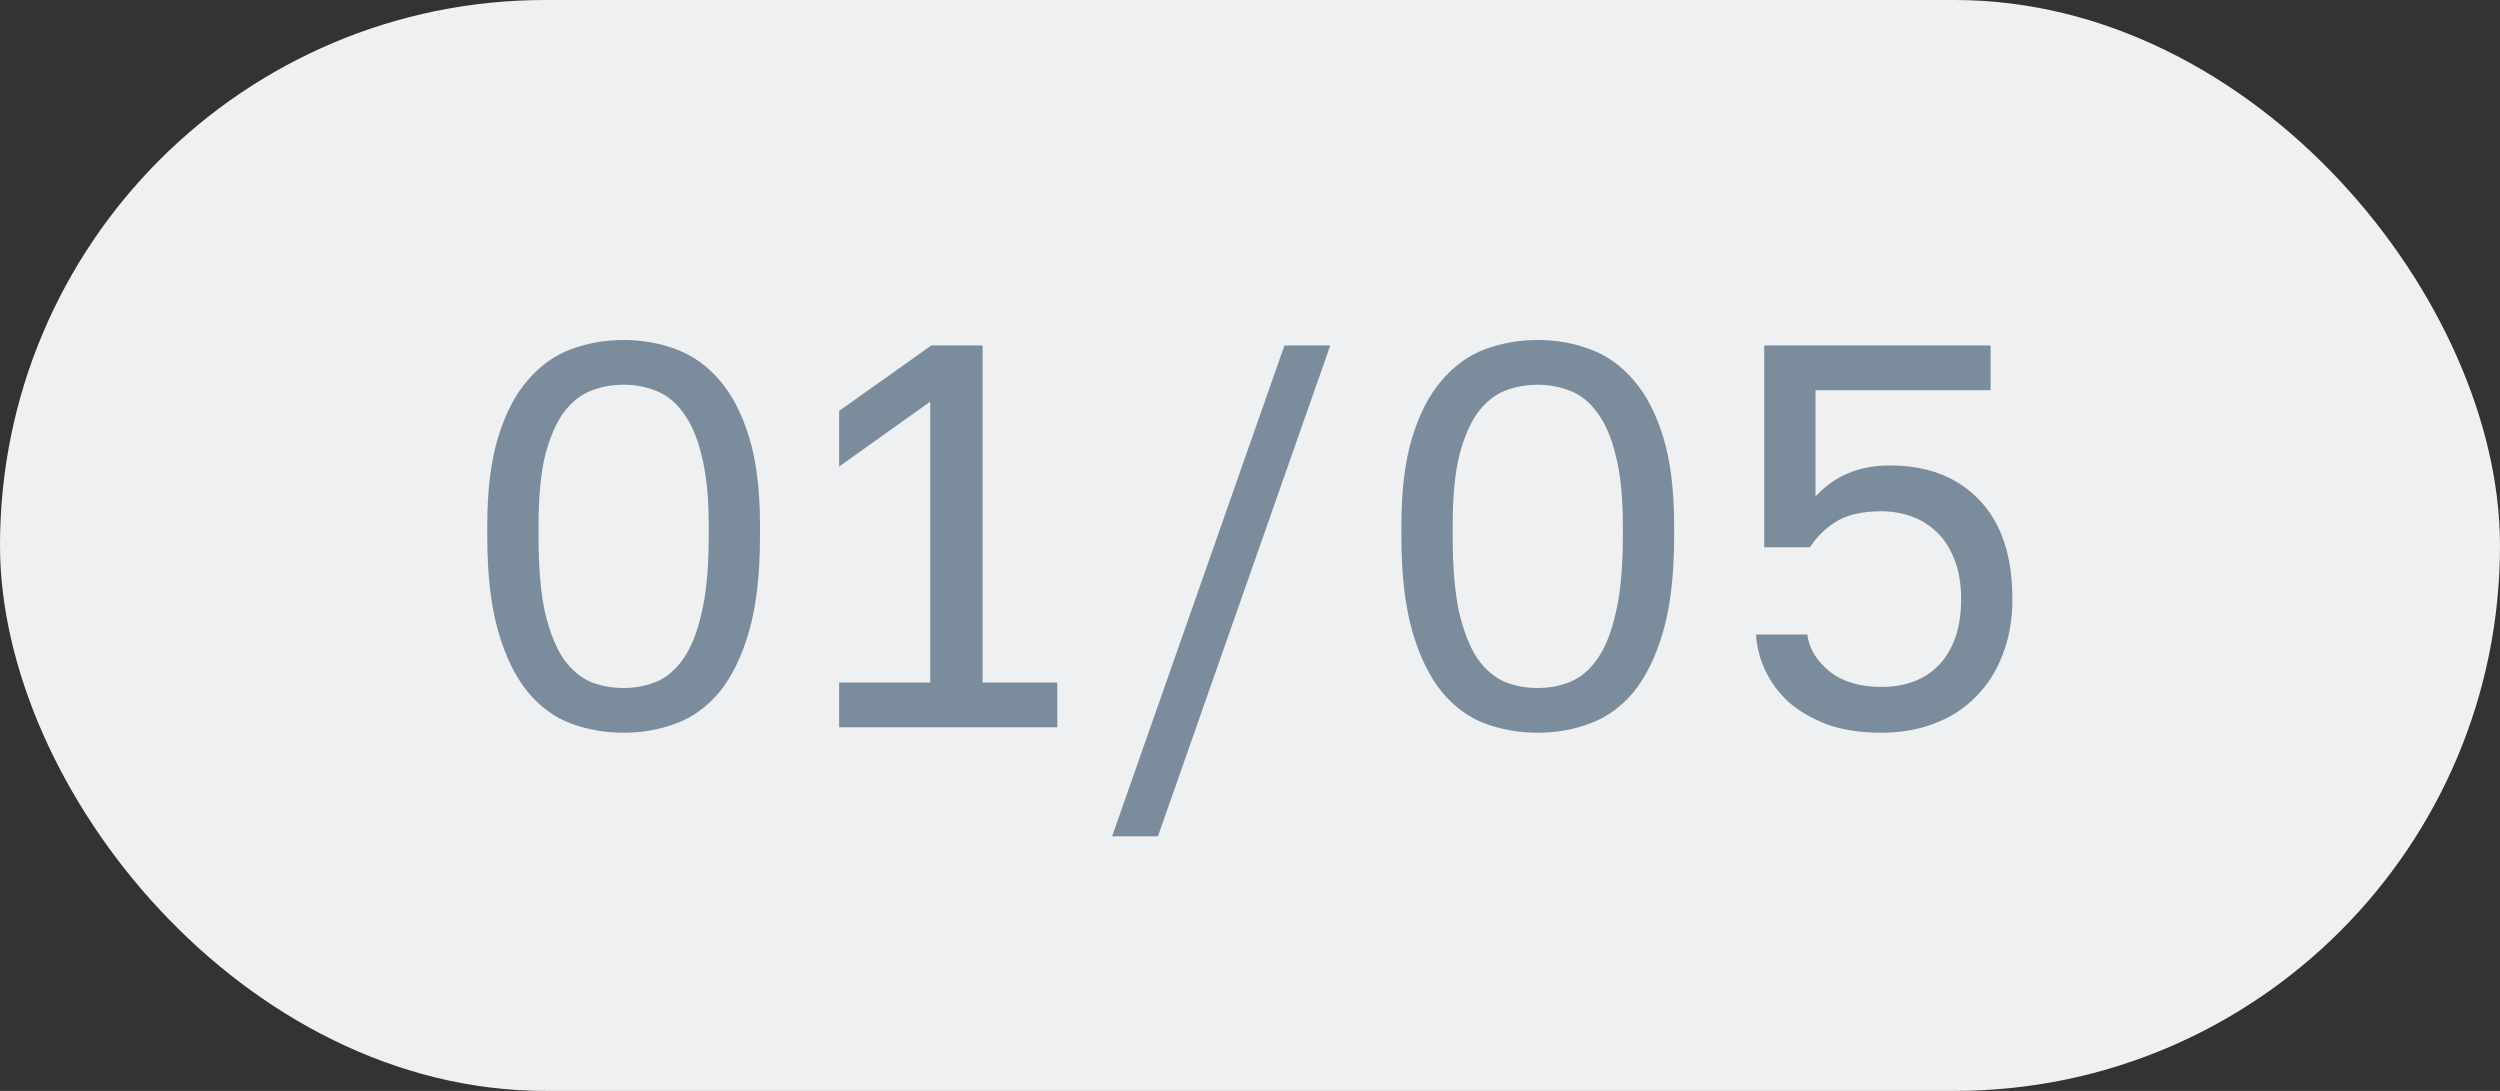 <?xml version="1.0" encoding="UTF-8"?> <svg xmlns="http://www.w3.org/2000/svg" width="55" height="24" viewBox="0 0 55 24" fill="none"><rect x="0" y="0" width="55" height="24" fill="#333333" stroke="none"/><g clip-path="url(#clip0_1007_4253)"><rect width="55" height="24" rx="12" fill="#EEF0F2"></rect><path d="M13.72 16.12C13.312 16.12 12.924 16.052 12.556 15.916C12.196 15.78 11.88 15.548 11.608 15.22C11.336 14.884 11.12 14.44 10.96 13.888C10.8 13.328 10.72 12.632 10.72 11.8V11.56C10.72 10.784 10.8 10.136 10.96 9.616C11.12 9.096 11.336 8.68 11.608 8.368C11.88 8.048 12.196 7.82 12.556 7.684C12.924 7.548 13.312 7.48 13.72 7.48C14.128 7.48 14.512 7.548 14.872 7.684C15.24 7.82 15.56 8.048 15.832 8.368C16.104 8.68 16.32 9.096 16.48 9.616C16.64 10.136 16.72 10.784 16.72 11.56V11.8C16.72 12.632 16.64 13.328 16.48 13.888C16.32 14.44 16.104 14.884 15.832 15.22C15.56 15.548 15.24 15.78 14.872 15.916C14.512 16.052 14.128 16.12 13.72 16.12ZM13.72 15.136C13.968 15.136 14.204 15.092 14.428 15.004C14.66 14.908 14.86 14.74 15.028 14.5C15.204 14.252 15.34 13.912 15.436 13.48C15.54 13.048 15.592 12.488 15.592 11.8V11.56C15.592 10.936 15.54 10.424 15.436 10.024C15.34 9.624 15.204 9.308 15.028 9.076C14.86 8.844 14.66 8.684 14.428 8.596C14.204 8.508 13.968 8.464 13.72 8.464C13.464 8.464 13.224 8.508 13 8.596C12.776 8.684 12.576 8.844 12.4 9.076C12.232 9.308 12.096 9.624 11.992 10.024C11.896 10.424 11.848 10.936 11.848 11.56V11.8C11.848 12.488 11.896 13.048 11.992 13.48C12.096 13.912 12.232 14.252 12.4 14.5C12.576 14.74 12.776 14.908 13 15.004C13.224 15.092 13.464 15.136 13.72 15.136ZM18.461 15.016H20.465V8.836L18.461 10.264V9.04L20.489 7.6H21.617V15.016H23.261V16H18.461V15.016ZM28.258 7.6H29.266L25.474 18.4H24.466L28.258 7.6ZM33.831 16.12C33.423 16.12 33.035 16.052 32.667 15.916C32.307 15.78 31.991 15.548 31.719 15.22C31.447 14.884 31.231 14.44 31.071 13.888C30.911 13.328 30.831 12.632 30.831 11.8V11.56C30.831 10.784 30.911 10.136 31.071 9.616C31.231 9.096 31.447 8.68 31.719 8.368C31.991 8.048 32.307 7.82 32.667 7.684C33.035 7.548 33.423 7.48 33.831 7.48C34.239 7.48 34.623 7.548 34.983 7.684C35.351 7.82 35.671 8.048 35.943 8.368C36.215 8.68 36.431 9.096 36.591 9.616C36.751 10.136 36.831 10.784 36.831 11.56V11.8C36.831 12.632 36.751 13.328 36.591 13.888C36.431 14.44 36.215 14.884 35.943 15.22C35.671 15.548 35.351 15.78 34.983 15.916C34.623 16.052 34.239 16.12 33.831 16.12ZM33.831 15.136C34.079 15.136 34.315 15.092 34.539 15.004C34.771 14.908 34.971 14.74 35.139 14.5C35.315 14.252 35.451 13.912 35.547 13.48C35.651 13.048 35.703 12.488 35.703 11.8V11.56C35.703 10.936 35.651 10.424 35.547 10.024C35.451 9.624 35.315 9.308 35.139 9.076C34.971 8.844 34.771 8.684 34.539 8.596C34.315 8.508 34.079 8.464 33.831 8.464C33.575 8.464 33.335 8.508 33.111 8.596C32.887 8.684 32.687 8.844 32.511 9.076C32.343 9.308 32.207 9.624 32.103 10.024C32.007 10.424 31.959 10.936 31.959 11.56V11.8C31.959 12.488 32.007 13.048 32.103 13.48C32.207 13.912 32.343 14.252 32.511 14.5C32.687 14.74 32.887 14.908 33.111 15.004C33.335 15.092 33.575 15.136 33.831 15.136ZM41.393 16.12C40.937 16.12 40.541 16.06 40.205 15.94C39.869 15.812 39.585 15.648 39.353 15.448C39.129 15.24 38.957 15.008 38.837 14.752C38.717 14.496 38.649 14.232 38.633 13.96H39.761C39.801 14.264 39.961 14.532 40.241 14.764C40.529 14.996 40.913 15.112 41.393 15.112C41.937 15.112 42.365 14.944 42.677 14.608C42.989 14.264 43.145 13.788 43.145 13.18C43.145 12.836 43.093 12.54 42.989 12.292C42.893 12.044 42.761 11.844 42.593 11.692C42.433 11.54 42.249 11.428 42.041 11.356C41.833 11.284 41.617 11.248 41.393 11.248C40.961 11.248 40.621 11.328 40.373 11.488C40.133 11.648 39.949 11.832 39.821 12.04H38.813V7.6H43.793V8.584H39.941V10.924C40.357 10.468 40.901 10.24 41.573 10.24C42.405 10.24 43.061 10.492 43.541 10.996C44.029 11.5 44.273 12.228 44.273 13.18C44.273 13.628 44.201 14.036 44.057 14.404C43.921 14.764 43.725 15.072 43.469 15.328C43.221 15.584 42.917 15.78 42.557 15.916C42.205 16.052 41.817 16.12 41.393 16.12Z" fill="#7B8C9D"></path></g><defs><clipPath id="clip0_1007_4253"><rect width="55" height="24" fill="white"></rect></clipPath></defs></svg> 
